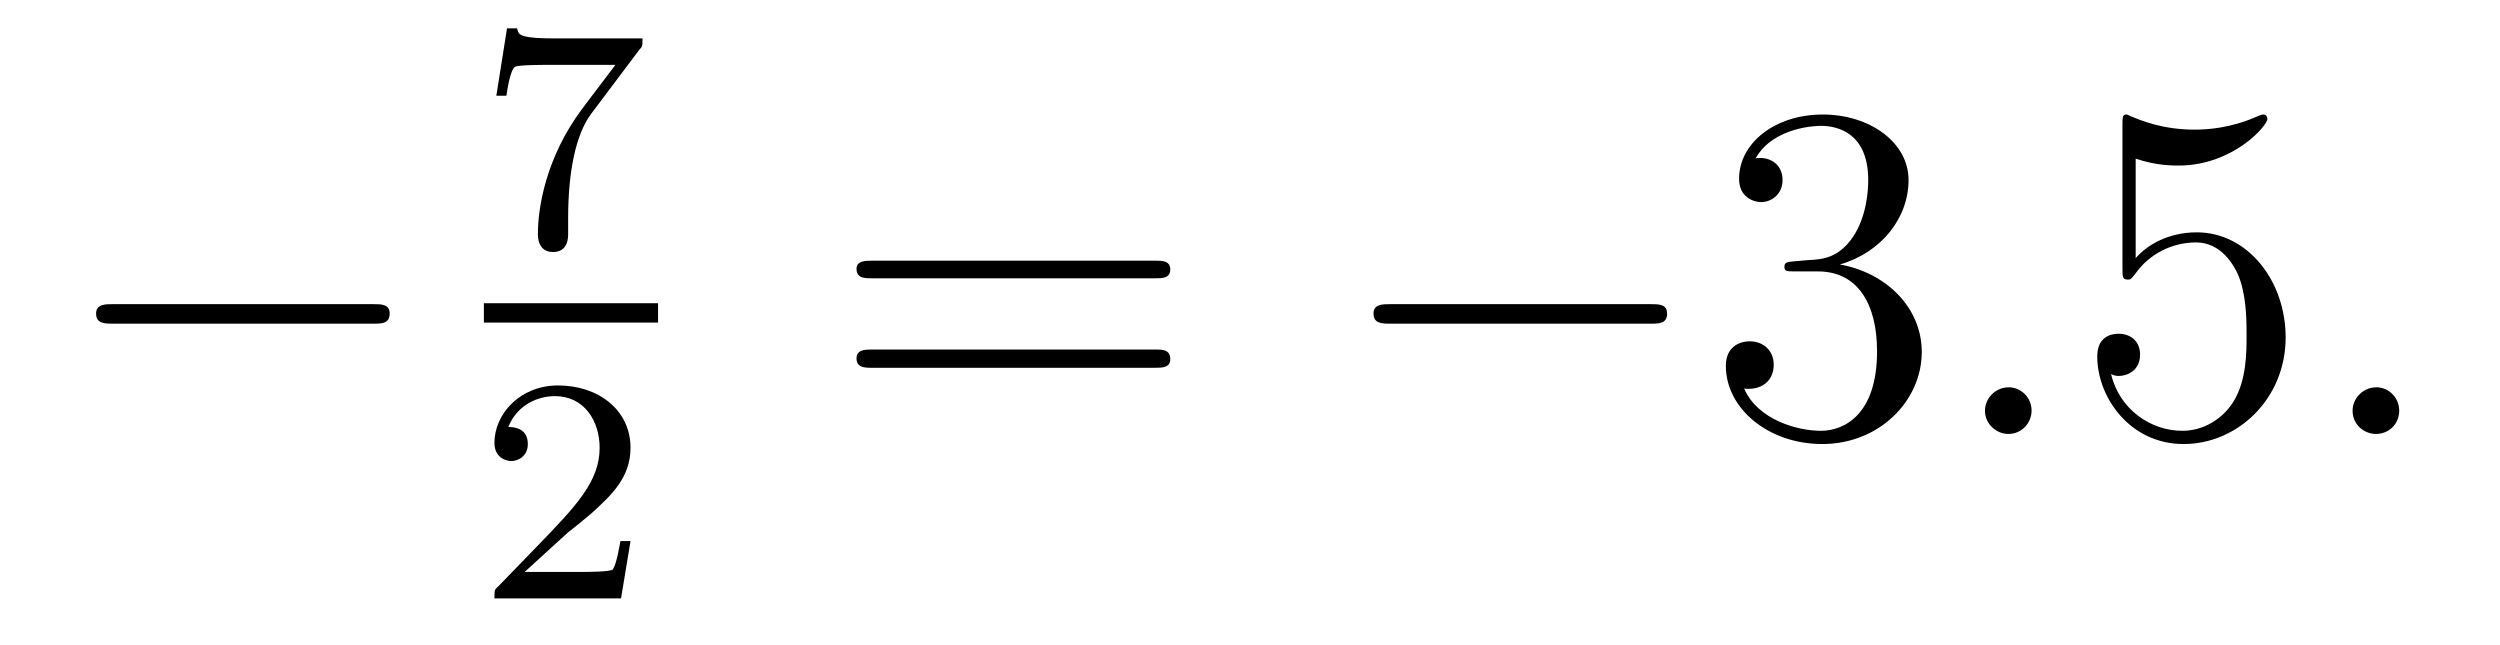 <?xml version='1.0'?>
<!-- This file was generated by dvisvgm 1.9.2 -->
<svg height='16pt' version='1.1' viewBox='0 -16 62 16' width='62pt' xmlns='http://www.w3.org/2000/svg' xmlns:xlink='http://www.w3.org/1999/xlink'>
<g id='page1'>
<g transform='matrix(1 0 0 1 -127 649)'>
<path d='M136.258 -656.973C136.461 -656.973 136.664 -656.973 136.664 -657.223C136.664 -657.457 136.461 -657.457 136.258 -657.457H129.805C129.602 -657.457 129.383 -657.457 129.383 -657.223C129.383 -656.973 129.602 -656.973 129.805 -656.973H136.258ZM137.637 -654.238' fill-rule='evenodd'/>
<path d='M142.855 -663.766C142.934 -663.844 142.934 -663.859 142.934 -664.047H140.918C140.715 -664.047 140.465 -664.047 140.277 -664.062C139.855 -664.094 139.855 -664.172 139.824 -664.297H139.574L139.309 -662.625H139.559C139.574 -662.734 139.652 -663.281 139.777 -663.344C139.855 -663.391 140.449 -663.391 140.574 -663.391H142.262L141.434 -662.297C140.527 -661.078 140.34 -659.828 140.34 -659.203C140.34 -659.125 140.34 -658.75 140.715 -658.75S141.09 -659.109 141.09 -659.203V-659.594C141.09 -660.734 141.277 -661.672 141.668 -662.187L142.855 -663.766ZM143.039 -658.922' fill-rule='evenodd'/>
<path d='M139 -657H143.32V-657.48H139'/>
<path d='M141.074 -651.785C141.215 -651.894 141.543 -652.16 141.668 -652.269C142.168 -652.723 142.637 -653.16 142.637 -653.895C142.637 -654.832 141.84 -655.441 140.84 -655.441C139.887 -655.441 139.262 -654.723 139.262 -654.02C139.262 -653.629 139.574 -653.566 139.684 -653.566C139.855 -653.566 140.09 -653.691 140.09 -653.988C140.09 -654.41 139.699 -654.41 139.605 -654.41C139.84 -654.988 140.371 -655.176 140.762 -655.176C141.496 -655.176 141.871 -654.551 141.871 -653.895C141.871 -653.066 141.293 -652.457 140.355 -651.488L139.356 -650.457C139.262 -650.379 139.262 -650.363 139.262 -650.16H142.402L142.637 -651.582H142.387C142.356 -651.426 142.293 -651.02 142.199 -650.879C142.152 -650.816 141.543 -650.816 141.418 -650.816H140.012L141.074 -651.785ZM143.039 -650.16' fill-rule='evenodd'/>
<path d='M155.648 -658.098C155.82 -658.098 156.023 -658.098 156.023 -658.316C156.023 -658.535 155.82 -658.535 155.648 -658.535H148.633C148.461 -658.535 148.242 -658.535 148.242 -658.332C148.242 -658.098 148.445 -658.098 148.633 -658.098H155.648ZM155.648 -655.879C155.82 -655.879 156.023 -655.879 156.023 -656.098C156.023 -656.332 155.82 -656.332 155.648 -656.332H148.633C148.461 -656.332 148.242 -656.332 148.242 -656.113C148.242 -655.879 148.445 -655.879 148.633 -655.879H155.648ZM156.719 -654.238' fill-rule='evenodd'/>
<path d='M167.937 -656.973C168.141 -656.973 168.344 -656.973 168.344 -657.223C168.344 -657.457 168.141 -657.457 167.937 -657.457H161.484C161.281 -657.457 161.063 -657.457 161.063 -657.223C161.063 -656.973 161.281 -656.973 161.484 -656.973H167.937ZM169.316 -654.238' fill-rule='evenodd'/>
<path d='M171.504 -658.52C171.301 -658.504 171.254 -658.488 171.254 -658.379C171.254 -658.269 171.316 -658.269 171.535 -658.269H172.082C173.098 -658.269 173.551 -657.426 173.551 -656.285C173.551 -654.723 172.738 -654.316 172.16 -654.316S170.598 -654.582 170.254 -655.363C170.645 -655.316 170.988 -655.52 170.988 -655.957C170.988 -656.301 170.738 -656.535 170.394 -656.535C170.113 -656.535 169.801 -656.379 169.801 -655.926C169.801 -654.863 170.863 -653.988 172.191 -653.988C173.613 -653.988 174.66 -655.066 174.66 -656.27C174.66 -657.379 173.769 -658.238 172.629 -658.441C173.66 -658.738 174.332 -659.598 174.332 -660.535C174.332 -661.473 173.363 -662.16 172.207 -662.16C171.004 -662.16 170.129 -661.441 170.129 -660.566C170.129 -660.098 170.504 -659.988 170.676 -659.988C170.926 -659.988 171.207 -660.176 171.207 -660.535C171.207 -660.91 170.926 -661.082 170.66 -661.082C170.598 -661.082 170.566 -661.082 170.535 -661.066C170.988 -661.879 172.113 -661.879 172.16 -661.879C172.566 -661.879 173.332 -661.707 173.332 -660.535C173.332 -660.301 173.301 -659.645 172.957 -659.129C172.598 -658.598 172.191 -658.566 171.863 -658.551L171.504 -658.52ZM175.195 -654.238' fill-rule='evenodd'/>
<path d='M177.383 -654.816C177.383 -655.16 177.102 -655.395 176.82 -655.395C176.477 -655.395 176.227 -655.113 176.227 -654.816C176.227 -654.473 176.523 -654.238 176.805 -654.238C177.148 -654.238 177.383 -654.519 177.383 -654.816ZM178.434 -654.238' fill-rule='evenodd'/>
<path d='M179.965 -661.066C180.465 -660.894 180.887 -660.894 181.027 -660.894C182.371 -660.894 183.231 -661.879 183.231 -662.051C183.231 -662.098 183.199 -662.16 183.137 -662.16C183.105 -662.16 183.09 -662.16 182.98 -662.113C182.309 -661.816 181.731 -661.785 181.418 -661.785C180.637 -661.785 180.074 -662.019 179.856 -662.113C179.762 -662.16 179.746 -662.16 179.73 -662.16C179.637 -662.16 179.637 -662.082 179.637 -661.895V-658.348C179.637 -658.129 179.637 -658.066 179.777 -658.066C179.84 -658.066 179.856 -658.082 179.965 -658.223C180.309 -658.707 180.871 -658.988 181.465 -658.988C182.09 -658.988 182.402 -658.41 182.496 -658.207C182.699 -657.738 182.715 -657.16 182.715 -656.707S182.715 -655.566 182.387 -655.035C182.121 -654.613 181.652 -654.316 181.121 -654.316C180.34 -654.316 179.559 -654.848 179.355 -655.723C179.418 -655.691 179.481 -655.676 179.543 -655.676C179.746 -655.676 180.074 -655.801 180.074 -656.207C180.074 -656.535 179.84 -656.723 179.543 -656.723C179.324 -656.723 179.012 -656.629 179.012 -656.16C179.012 -655.145 179.824 -653.988 181.152 -653.988C182.496 -653.988 183.684 -655.113 183.684 -656.629C183.684 -658.051 182.73 -659.238 181.48 -659.238C180.793 -659.238 180.262 -658.941 179.965 -658.598V-661.066ZM186.5 -654.816C186.5 -655.145 186.234 -655.395 185.937 -655.395C185.594 -655.395 185.344 -655.113 185.344 -654.816C185.344 -654.457 185.641 -654.238 185.922 -654.238C186.25 -654.238 186.5 -654.488 186.5 -654.816ZM187.551 -654.238' fill-rule='evenodd'/>
</g>
</g>
</svg>
